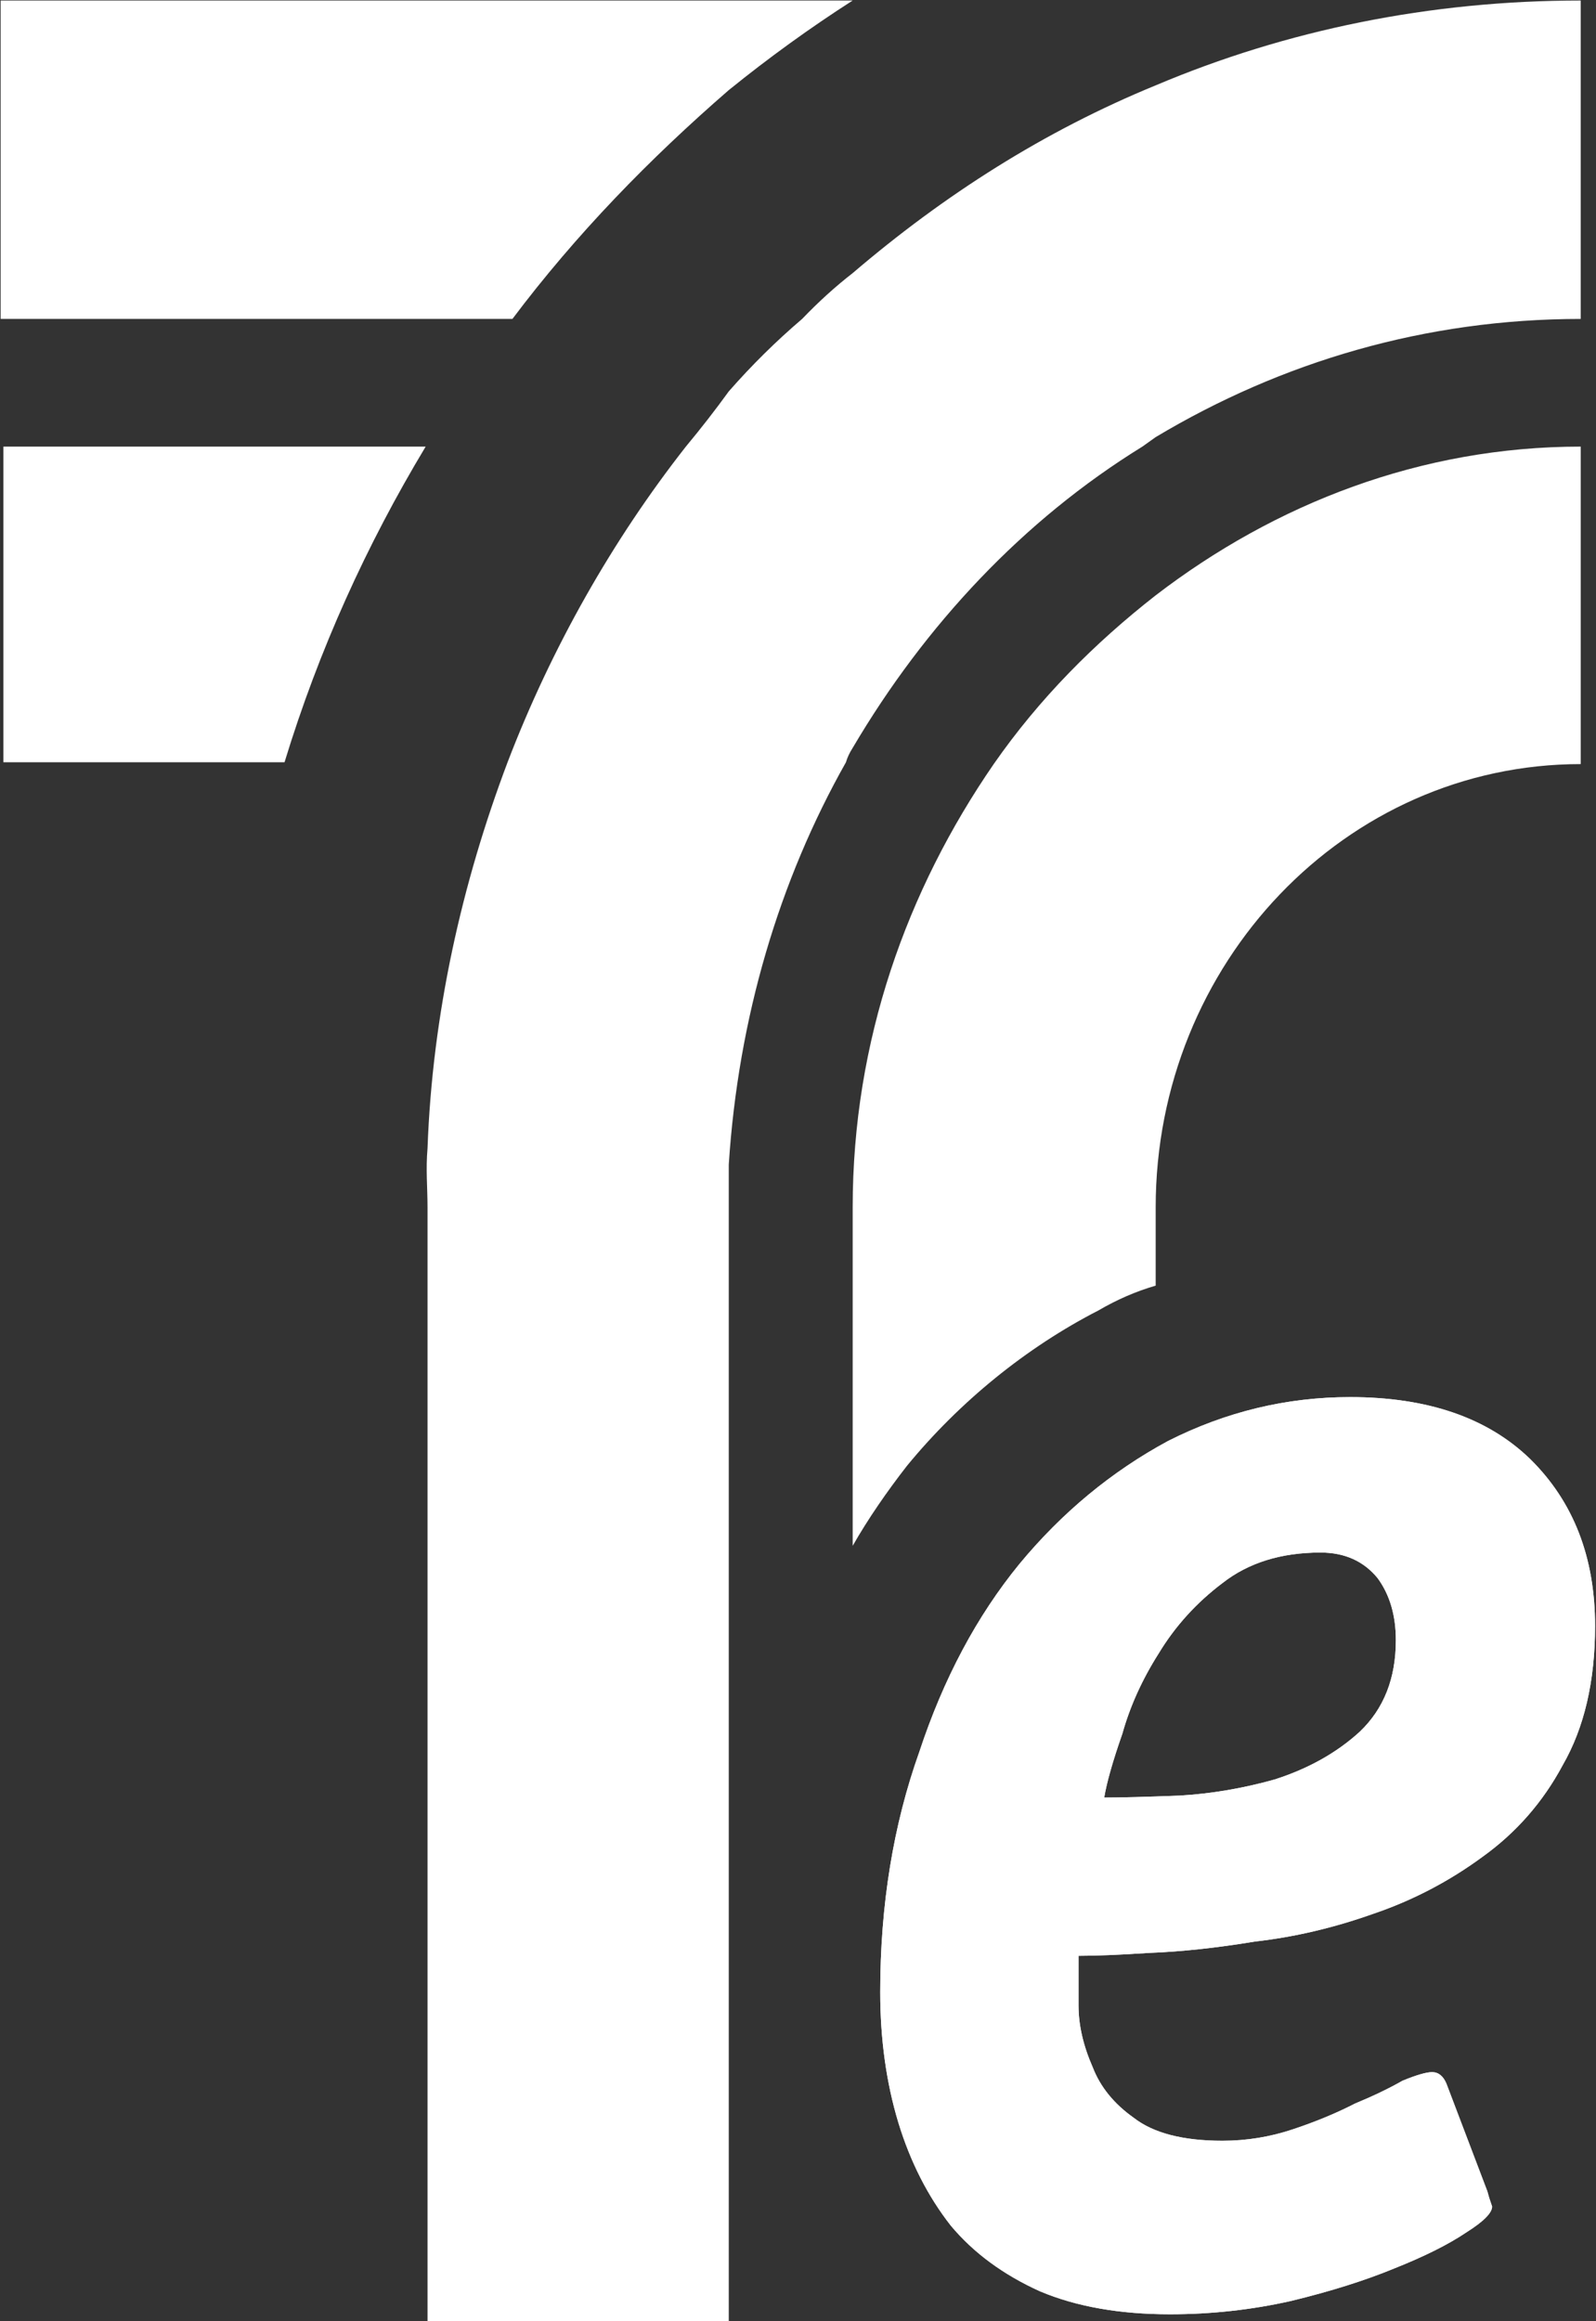 <svg version="1.2" xmlns="http://www.w3.org/2000/svg" viewBox="0 0 1547 2249" width="1547" height="2249">
	<rect x="0" y="0" width="1547" height="2249" fill="#333333" stroke="none"/>
	<title>TENERGY</title>
	<style>
		.s0 { fill: #ffffff } 
	</style>
	<g id="Clip-Path">
		<g id="Layer">
			<path id="Layer" fill-rule="evenodd" class="s0" d="m3.3 738.5v-305.8h409.3c-57.3 95.2-103.5 196.8-136.8 305.8zm493.4-429.5h-496.1v-308.5h825.9q-61.9 39.7-120.1 86.8c-76.7 66.5-147.9 139.5-209.7 221.7zm209.7 1939.7h-292v-1078.9c0-19.4-1.8-36.9 0-57.2 4.7-130.3 33.3-256.8 77.6-374.1 42.5-110.9 101.7-215.2 172.8-305.8q22.2-26.7 41.6-53.5 33.2-37.9 71.1-70.2 24-25 49-44.4c88.6-75.7 185.6-137.6 293.7-181.9 126.6-53.6 266.1-82.2 412-82.2v308.5c-150.5 0-290 41.5-412 114.5q-6.4 4.6-12.9 9.2c-115.5 71.2-210.6 172.8-280.8 291.9q-4.7 7.4-6.5 13.9c-64.7 114.5-104.4 247.5-113.6 389.8 0 15.7 0 1104.7 0 1120.4zm120.1-751v-327.9c0-161.6 52.6-307.5 136.7-429.5 44.3-63.7 97.9-117.3 157-163.5 115.5-88.6 256.8-144.1 412-144.1v307.6c-228.1 0-412 193.1-412 429.5v75.8q-28.6 8.3-55.4 24c-70.2 36-134.9 88.7-185.7 150.6-19.4 24.9-37.9 51.7-52.6 77.5z"/>
			<path id="Layer" fill-rule="evenodd" class="s0" d="m1546.1 1575.3q0 80.4-31.4 134.9-28.7 53.6-77.6 88.7-49 36-106.3 55.4-57.2 20.3-114.5 26.8-55.5 9.2-102.6 11-43.4 2.8-68.3 2.8v48.1q0 28.6 13.8 60 11.1 28.6 39.8 48.9 28.6 22.2 85.9 22.2 35.1 0 68.3-11.1 33.3-11.1 60.1-24.9 26.8-11.1 46.2-22.2 20.3-8.3 28.6-8.3 9.2 0 13.9 11.1l39.7 104.4 1.8 6.4 2.8 8.3q0 9.3-24.9 25-25.9 17.5-70.2 35.1-42.5 17.5-99.8 31.4-57.3 12.9-117.3 12.9-73 0-125.7-22.1-53.6-24.1-86.8-63.8-33.3-42.5-50.8-99.7-17.6-58.2-17.6-126.6 0-126.5 37.9-232.7 35.1-106.3 97-182 61.9-74.8 144.1-119.2 84.1-42.5 176.5-42.5 112.7 0 174.6 60.1 62.8 61.9 62.8 161.6zm-193.1 13.9q0-36-17.6-60.1-20.3-24.9-55.4-24.9-57.3 0-95.1 29.6-37.9 28.6-61.9 68.3-24 37.9-35.1 77.6-13.9 39.7-17.6 61.9 24 0 73-1.9 46.2-2.7 92.4-15.7 48.9-15.7 82.2-46.1 35.1-33.3 35.1-88.7z"/>
			<path id="Layer" fill-rule="evenodd" class="s0" d="m1546.1 1575.3q0 80.4-31.4 134.9-28.7 53.6-77.6 88.7-49 36-106.3 55.4-57.2 20.3-114.5 26.8-55.5 9.2-102.6 11-43.4 2.8-68.3 2.8v48.1q0 28.6 13.8 60 11.1 28.6 39.8 48.9 28.6 22.2 85.9 22.2 35.1 0 68.3-11.1 33.3-11.1 60.1-24.9 26.8-11.1 46.2-22.2 20.3-8.3 28.6-8.3 9.2 0 13.9 11.1l39.7 104.4 1.8 6.4 2.8 8.3q0 9.3-24.9 25-25.9 17.5-70.2 35.1-42.5 17.5-99.8 31.4-57.3 12.9-117.3 12.9-73 0-125.7-22.1-53.6-24.1-86.8-63.8-33.3-42.5-50.8-99.7-17.6-58.2-17.6-126.6 0-126.5 37.9-232.7 35.1-106.3 97-182 61.9-74.8 144.1-119.2 84.1-42.5 176.5-42.5 112.7 0 174.6 60.1 62.8 61.9 62.8 161.6zm-193.1 13.9q0-36-17.6-60.1-20.3-24.9-55.4-24.9-57.3 0-95.1 29.6-37.9 28.6-61.9 68.3-24 37.9-35.1 77.6-13.9 39.7-17.6 61.9 24 0 73-1.9 46.2-2.7 92.4-15.7 48.9-15.7 82.2-46.1 35.1-33.3 35.1-88.7z"/>
		</g>
	</g>
</svg>